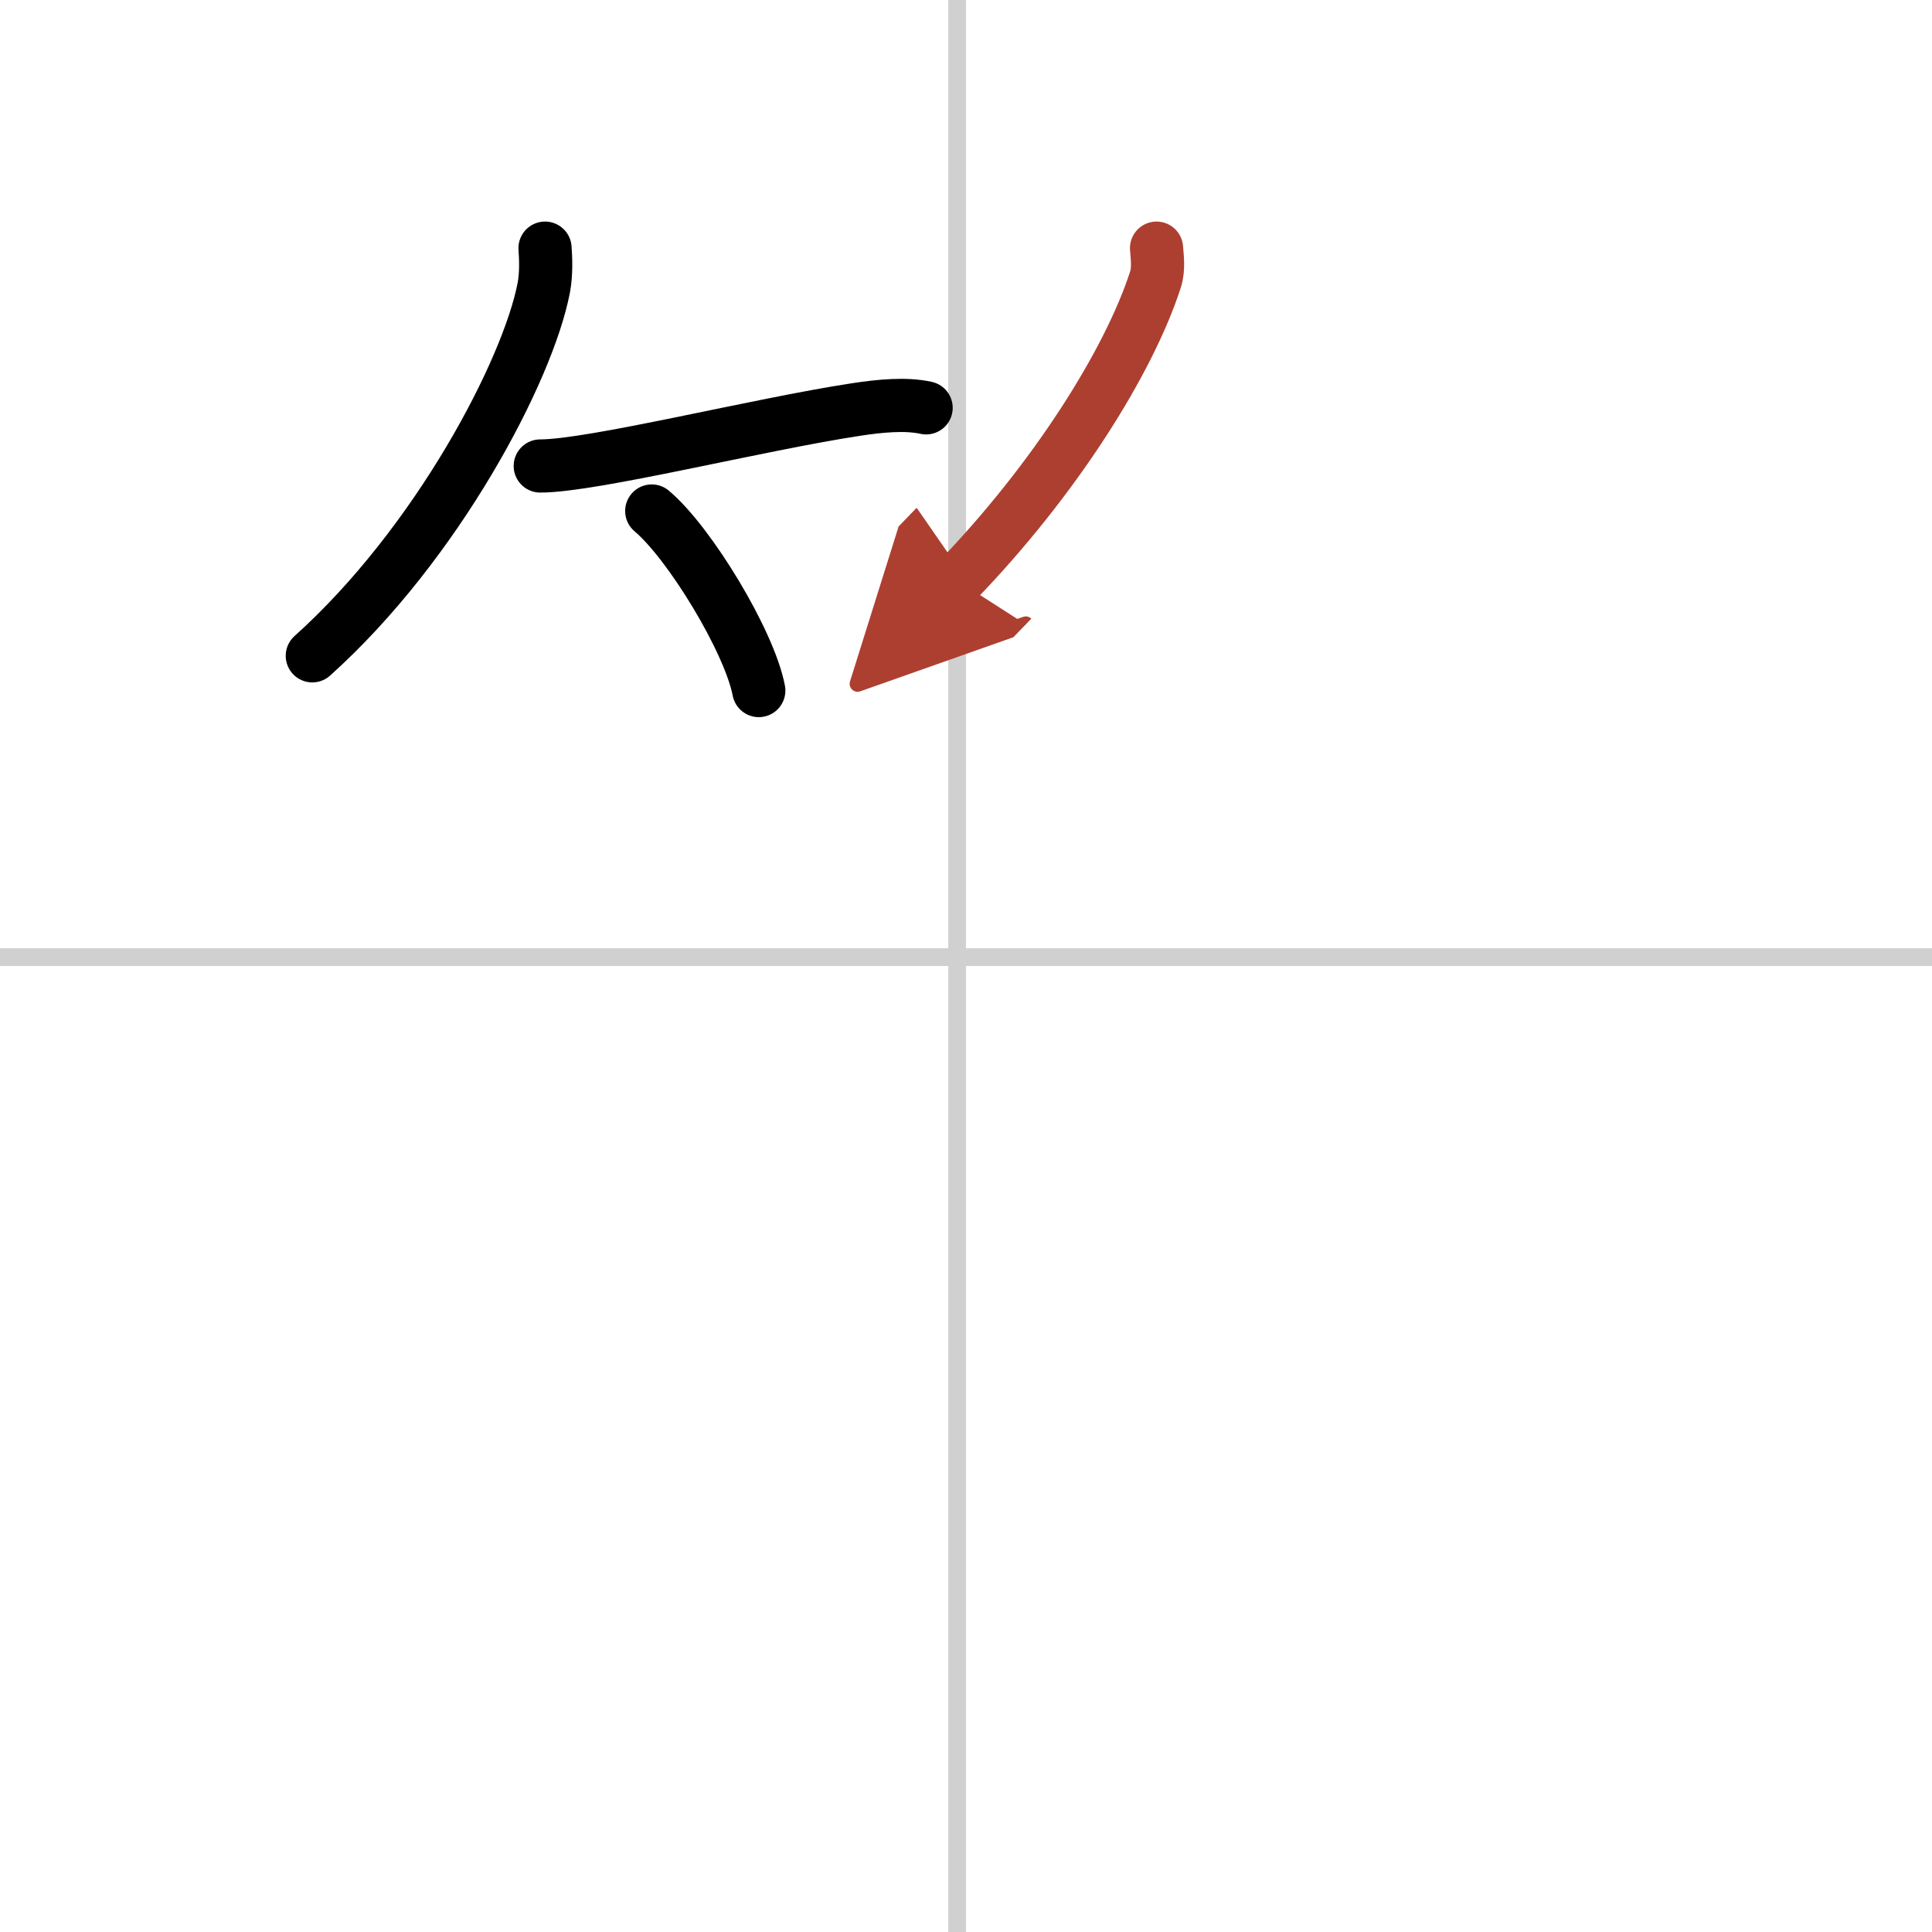<svg width="400" height="400" viewBox="0 0 109 109" xmlns="http://www.w3.org/2000/svg"><defs><marker id="a" markerWidth="4" orient="auto" refX="1" refY="5" viewBox="0 0 10 10"><polyline points="0 0 10 5 0 10 1 5" fill="#ad3f31" stroke="#ad3f31"/></marker></defs><g fill="none" stroke="#000" stroke-linecap="round" stroke-linejoin="round" stroke-width="3"><rect width="100%" height="100%" fill="#fff" stroke="#fff"/><line x1="54" x2="54" y2="109" stroke="#d0d0d0" stroke-width="1"/><line x2="109" y1="54" y2="54" stroke="#d0d0d0" stroke-width="1"/><path d="m30.75 14c0.04 0.55 0.08 1.43-0.07 2.23-0.9 4.69-6.03 14.46-13.06 20.77"/><path d="m30.48 26.29c2.95 0 12.23-2.33 17.78-3.18 1.42-0.22 2.86-0.35 3.99-0.1"/><path d="m36.77 28.83c2.13 1.79 5.51 7.35 6.04 10.13"/><path d="m65.25 14c0.03 0.44 0.14 1.15-0.06 1.77-1.5 4.64-5.67 11.27-11.18 16.98" marker-end="url(#a)" stroke="#ad3f31"/></g></svg>
